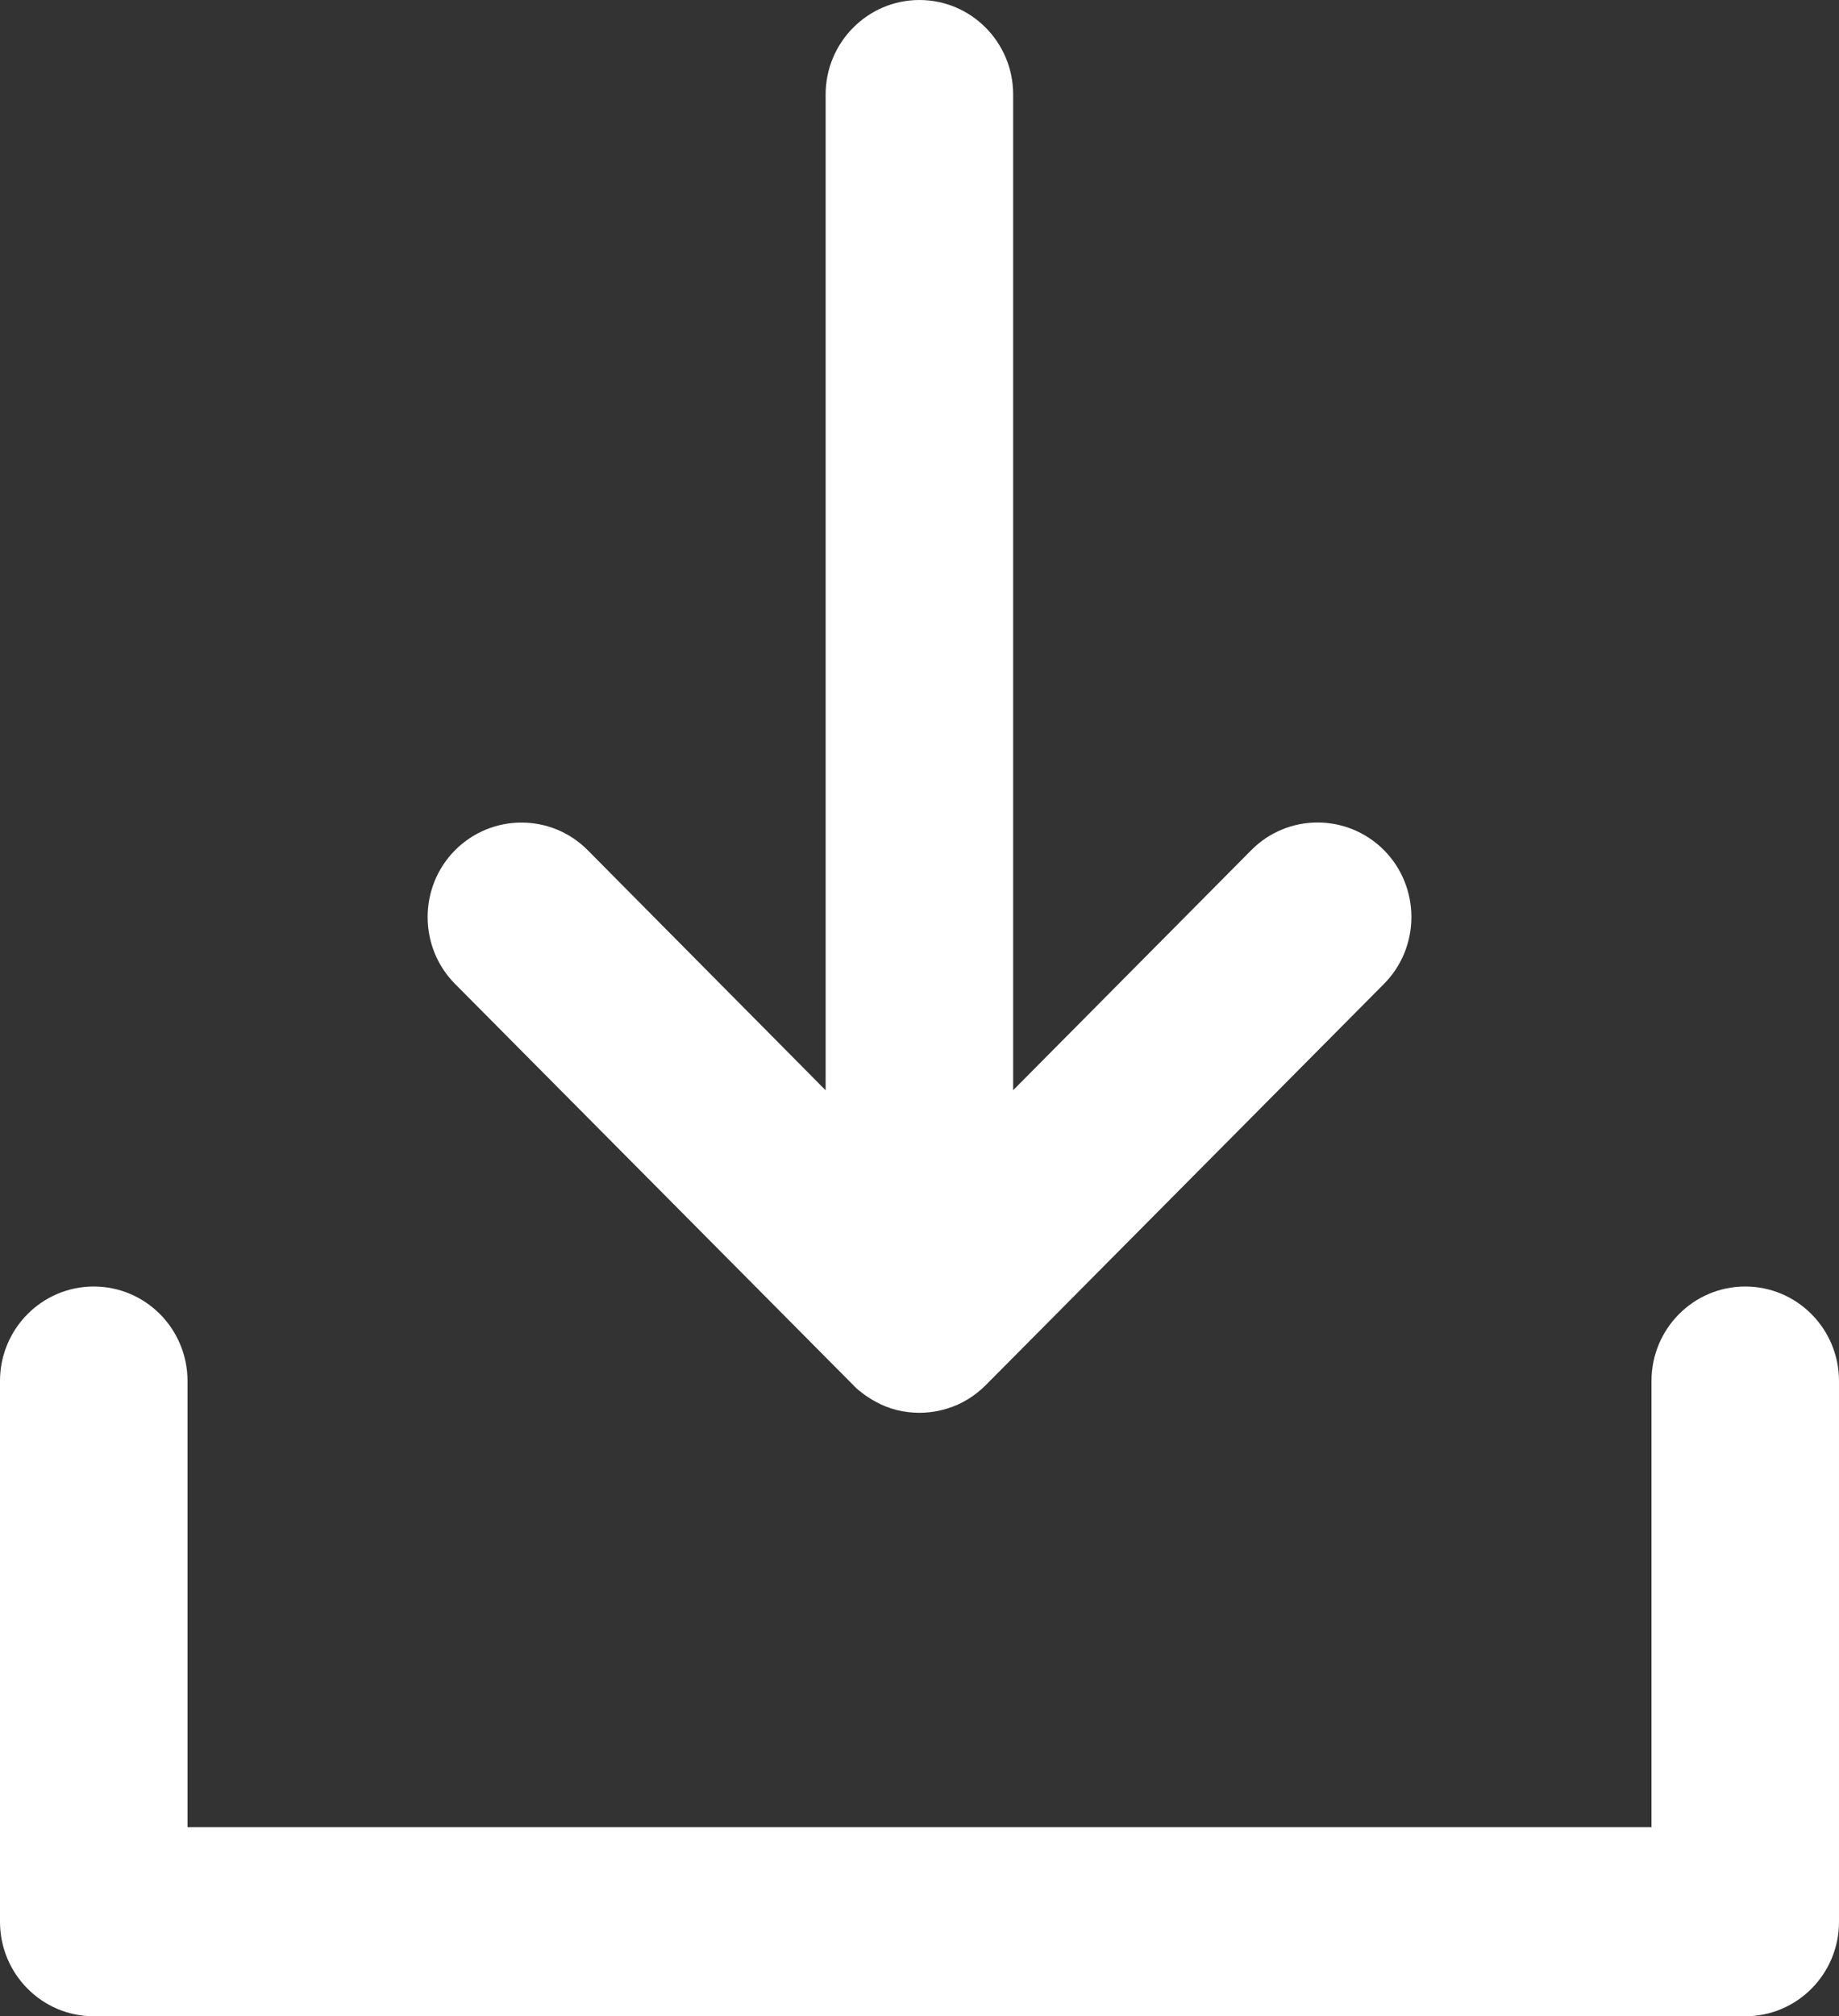 <?xml version="1.0" encoding="utf-8"?>
<!-- Generator: Adobe Illustrator 16.0.0, SVG Export Plug-In . SVG Version: 6.00 Build 0)  -->
<!DOCTYPE svg PUBLIC "-//W3C//DTD SVG 1.1//EN" "http://www.w3.org/Graphics/SVG/1.1/DTD/svg11.dtd">
<svg version="1.1" id="Layer_1" xmlns="http://www.w3.org/2000/svg" xmlns:xlink="http://www.w3.org/1999/xlink" x="0px" y="0px"
	 width="78.457px" height="86px" viewBox="0 0 78.457 86" enable-background="new 0 0 78.457 86" xml:space="preserve">
<rect x="0" y="0" width="78.457" height="86" fill="#333333" stroke="none"/>
<g>
	<defs>
		<rect id="SVGID_1_" x="0" width="78.457" height="86"/>
	</defs>
	<clipPath id="SVGID_2_">
		<use xlink:href="#SVGID_1_"  overflow="visible"/>
	</clipPath>
	<path clip-path="url(#SVGID_2_)" fill="#FFFFFF" d="M74.459,86H4c-2.209,0-4-1.805-4-4.031V58.905c0-2.227,1.791-4.031,4-4.031
		s4,1.805,4,4.031v19.031h62.457V58.905c0-2.227,1.791-4.031,4-4.031s4,1.805,4,4.031v23.063C78.459,84.195,76.668,86,74.459,86"/>
	<path clip-path="url(#SVGID_2_)" fill="#FFFFFF" d="M59.045,41.966L42.055,59.08c-0.451,0.453-1.01,0.806-1.641,0.998
		c-0.129,0.04-0.26,0.071-0.389,0.101c-0.25,0.05-0.521,0.081-0.801,0.081c-0.67,0-1.3-0.161-1.85-0.464
		c-0.12-0.06-0.23-0.131-0.34-0.202c-0.11-0.069-0.22-0.15-0.33-0.242c-0.11-0.08-0.21-0.171-0.3-0.271l-16.99-17.113
		c-1.56-1.571-1.56-4.132,0-5.704c1.57-1.572,4.1-1.572,5.66,0l10.15,10.24V4.031c0-2.227,1.8-4.031,4-4.031
		c2.209,0,4,1.804,4,4.031v42.47l10.16-10.24c1.561-1.572,4.09-1.572,5.66,0C60.604,37.834,60.604,40.394,59.045,41.966"/>
</g>
</svg>
